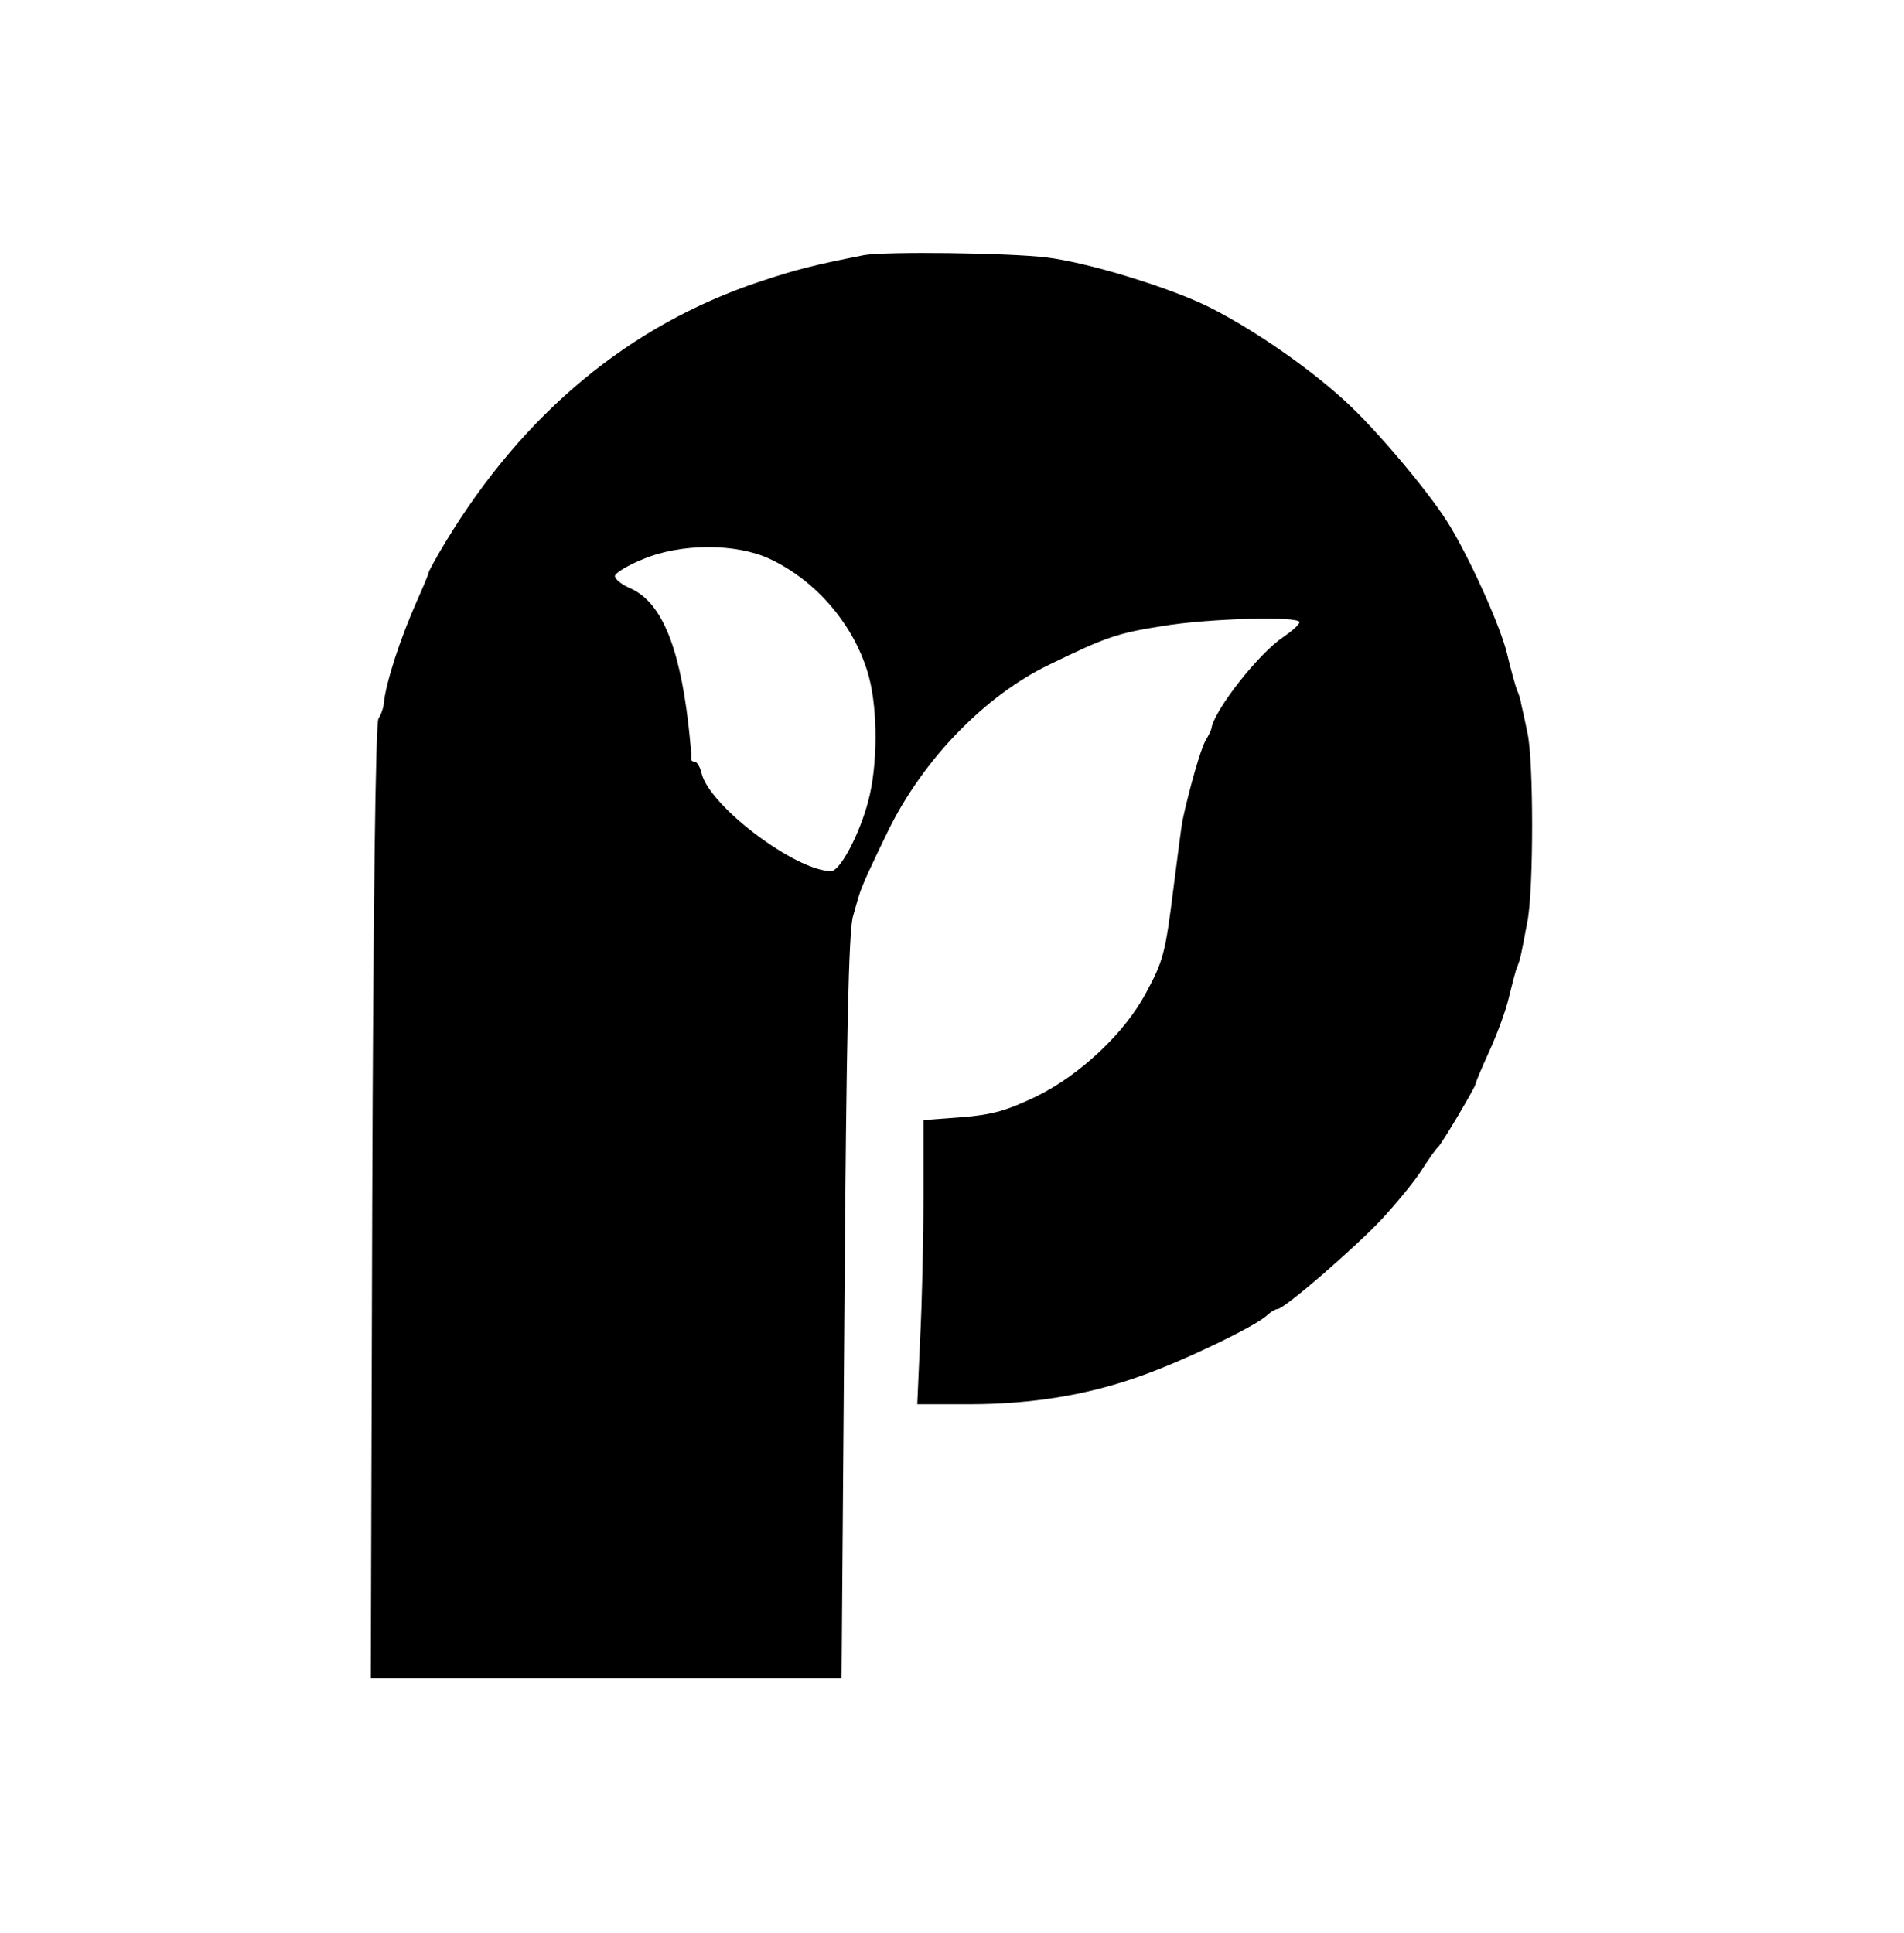 <svg xmlns="http://www.w3.org/2000/svg" width="400pt" height="406pt" viewBox="0 0 400 406" preserveAspectRatio="xMidYMid meet"><g transform="translate(0,406) scale(0.1,-0.1)" fill="#000000" stroke="none"><path d="M1815 3524 c-106 -21 -142 -30 -220 -56 -272 -91 -494 -275 -658 -545 -20 -33 -37 -64 -37 -67 0 -3 -11 -29 -24 -58 -35 -79 -66 -173 -70 -218 -1 -9 -6 -22 -11 -30 -6 -9 -11 -404 -13 -1015 l-3 -1000 495 0 494 0 6 780 c4 567 9 791 18 820 6 22 12 42 13 45 7 22 23 57 61 135 74 151 205 285 339 349 119 58 143 66 238 81 96 16 287 21 287 8 0 -5 -16 -19 -35 -32 -52 -35 -144 -153 -150 -191 0 -3 -6 -15 -13 -27 -10 -18 -34 -102 -48 -168 -2 -11 -10 -72 -18 -135 -18 -145 -22 -158 -59 -227 -45 -84 -138 -171 -229 -216 -63 -30 -93 -39 -158 -44 l-80 -6 0 -162 c0 -89 -3 -223 -7 -298 l-6 -137 109 0 c133 0 253 20 365 61 92 33 234 102 260 125 8 8 19 14 23 14 14 0 163 129 221 191 31 34 69 80 83 103 15 23 29 43 33 46 8 7 79 127 79 133 0 3 13 34 29 69 16 35 35 86 41 113 7 28 14 57 18 65 6 16 7 20 21 95 13 66 13 338 0 395 -5 25 -11 52 -13 60 -1 8 -5 22 -9 30 -3 8 -13 43 -21 77 -13 54 -71 185 -117 263 -35 61 -143 191 -213 258 -77 73 -196 156 -292 205 -83 42 -256 95 -344 106 -80 10 -341 13 -385 5z m-198 -638 c100 -47 181 -143 209 -250 18 -69 18 -185 -2 -259 -18 -69 -59 -147 -78 -147 -74 0 -255 136 -272 205 -3 14 -10 25 -15 25 -5 0 -8 3 -7 8 1 4 -2 36 -6 72 -20 169 -59 258 -124 285 -18 8 -32 20 -30 26 2 6 28 22 58 34 80 34 196 34 267 1z"></path></g></svg>